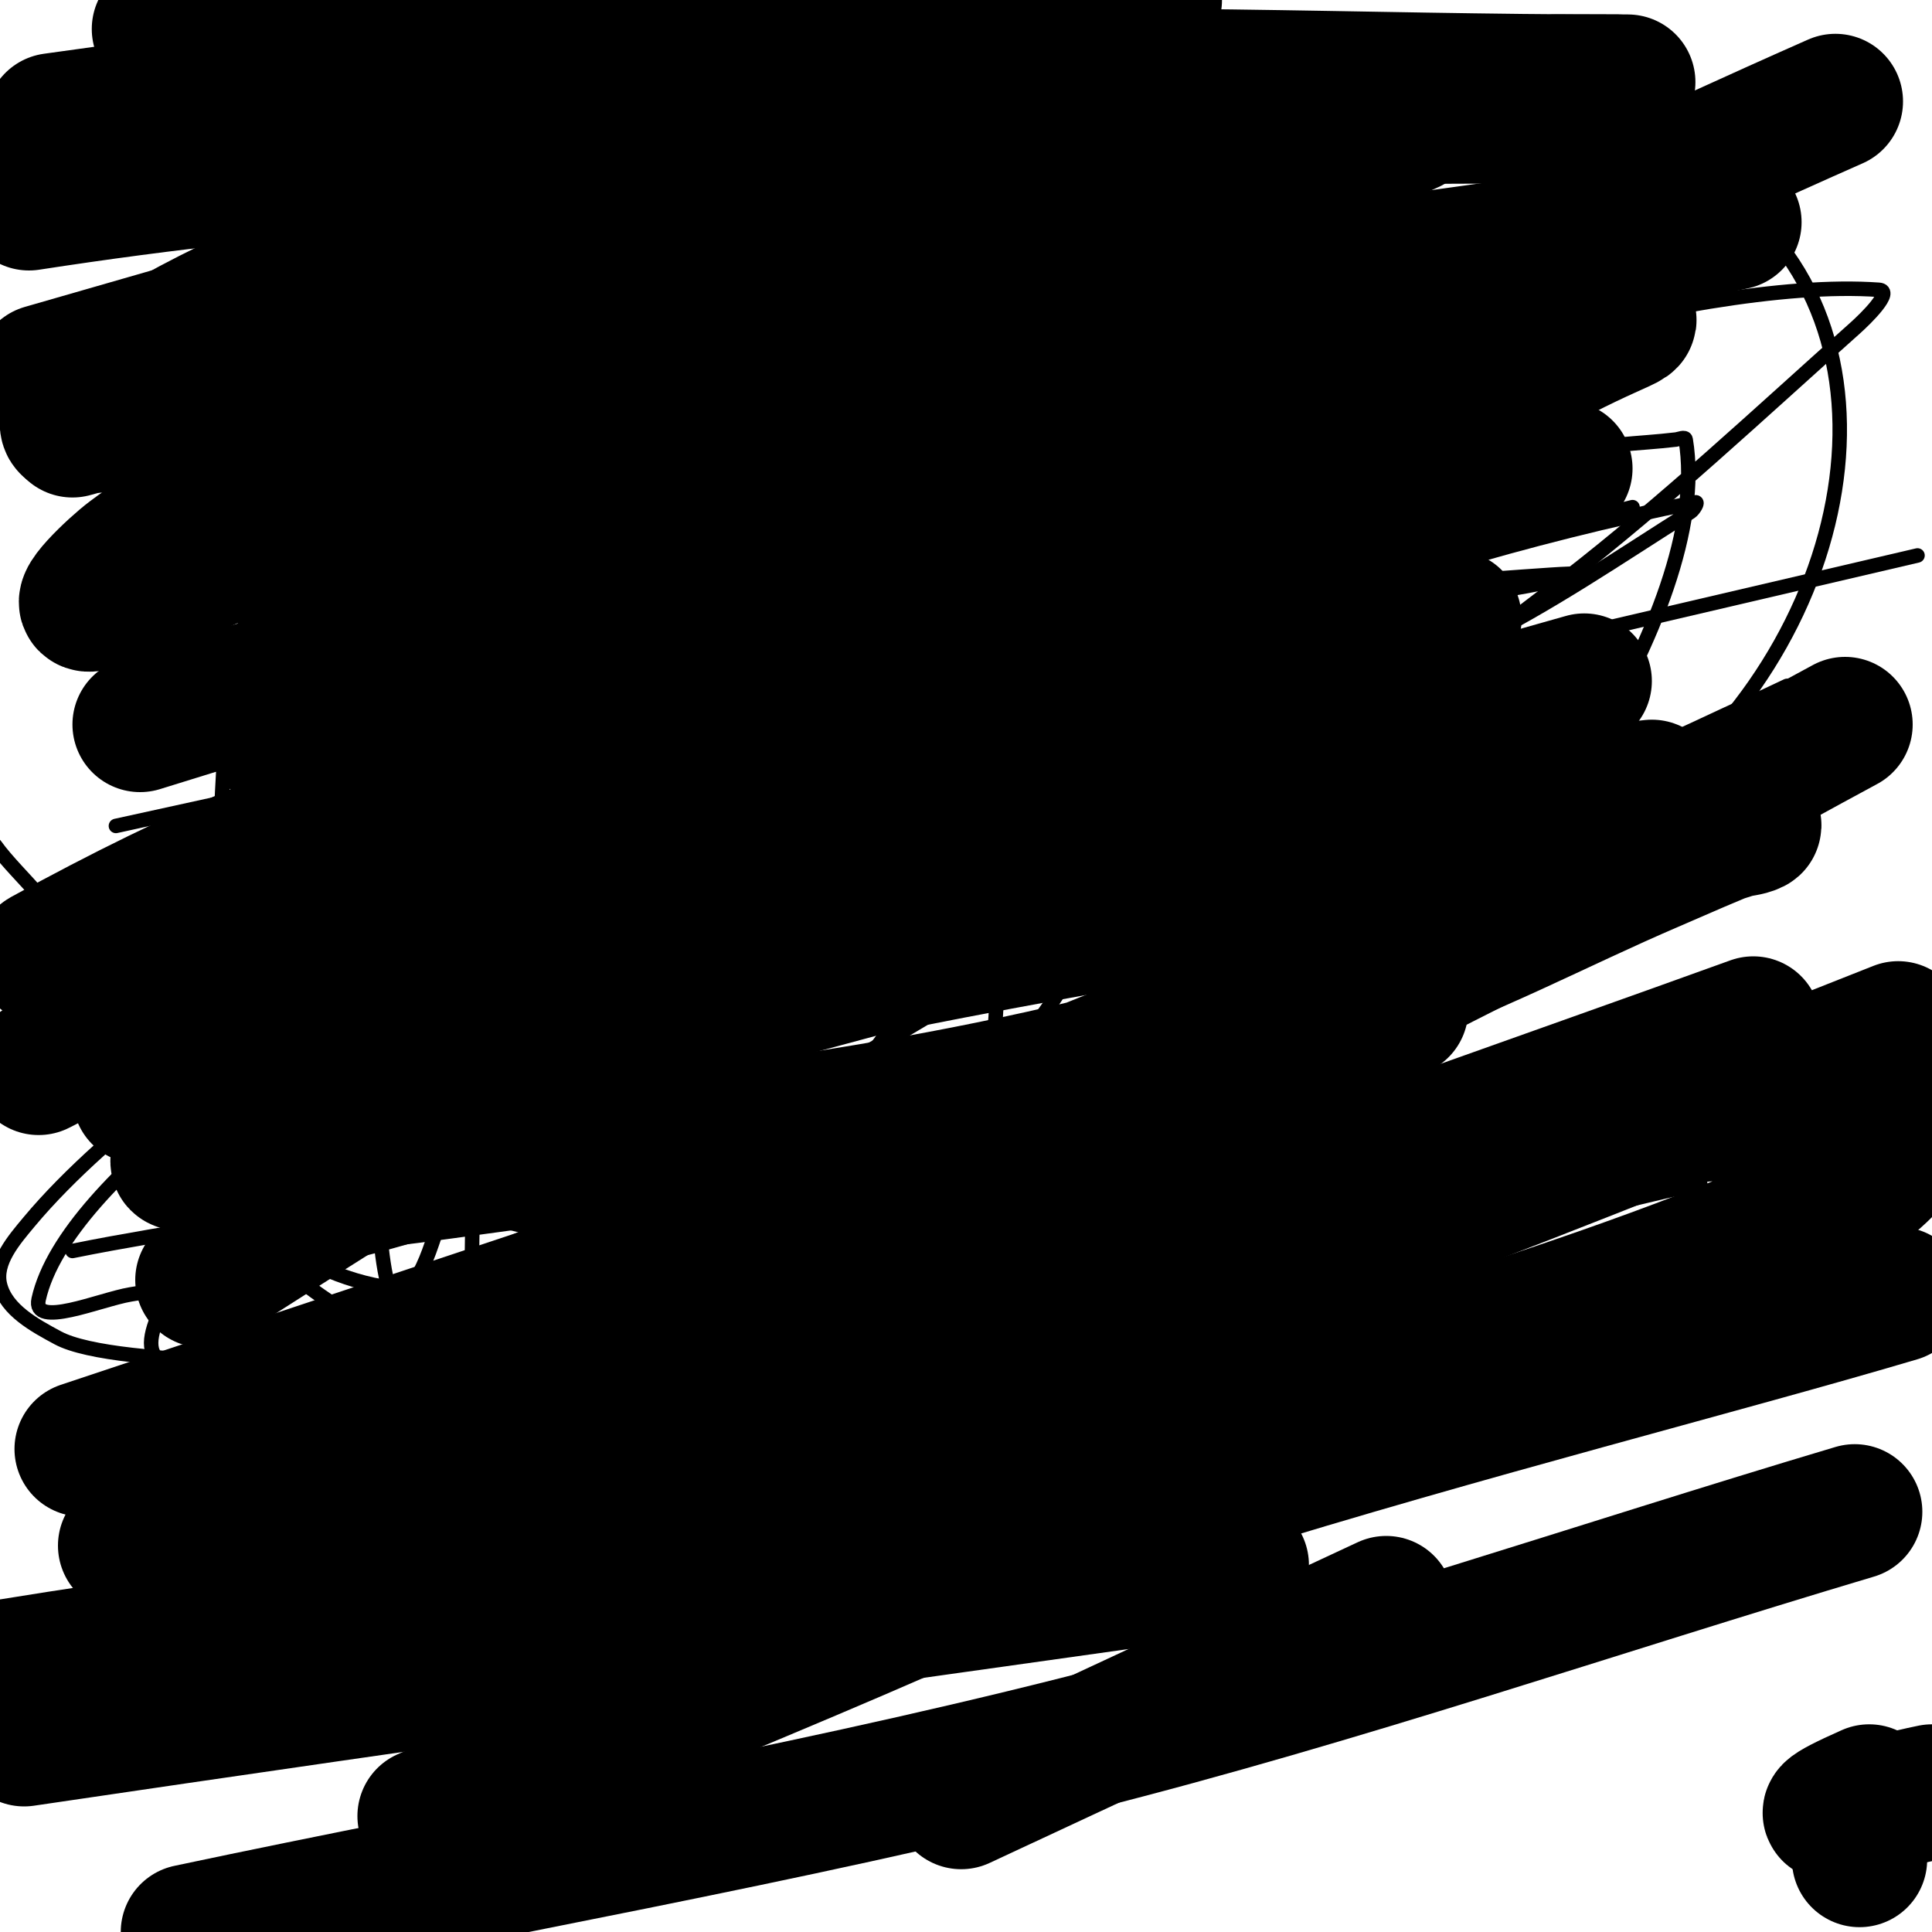 <svg viewBox='0 0 400 400' version='1.1' xmlns='http://www.w3.org/2000/svg' xmlns:xlink='http://www.w3.org/1999/xlink'><g fill='none' stroke='#000000' stroke-width='3' stroke-linecap='round' stroke-linejoin='round'><path d='M53,114c13.029,0 20.715,2.832 35,-1c8.451,-2.267 16.815,-4.908 25,-8c6.839,-2.584 13.501,-5.652 20,-9c4.523,-2.33 8.734,-5.227 13,-8c17.191,-11.174 8.094,-16.953 -6,-24c-10.788,-5.394 -19.467,-9.396 -31,-13c-7.662,-2.394 -18.289,-9.711 -26,-2'/><path d='M92,35c0,-0.341 4.92,2.56 8,3c1.726,0.247 22.448,3.552 24,2c0.942,-0.942 0.574,-14.852 0,-16c-1.07,-2.14 -6.574,-2 -8,-2'/><path d='M116,22c-7.24,0 -11.673,4 -15,4'/><path d='M183,71c3.176,0 13.65,-10.35 18,-6c9.371,9.371 -1.482,38.069 -5,47c-2.746,6.969 -5.463,13.952 -8,21c-5.097,14.157 -6.282,10.253 -18,0c-2.798,-2.448 -5.363,-5.363 -8,-8'/><path d='M162,125'/><path d='M135,12c0,-4.248 0.031,-6.062 2,-10'/><path d='M33,157c22.636,0 62.351,-8.471 81,-11c44.289,-6.005 88.725,-10.893 133,-17c17.046,-2.351 33.947,-5.696 51,-8c7.626,-1.031 15.324,-1.452 23,-2c1.995,-0.142 7.94,-0.485 6,0c-19.015,4.754 -39.719,5.975 -59,9c-26.663,4.182 -53.211,8.651 -80,12c-16.261,2.033 -32.633,3.182 -49,4c-5.669,0.283 -11.327,0.804 -17,1c-3.998,0.138 -8,0 -12,0c-1.667,0 -6.179,1.179 -5,0c1.434,-1.434 4.017,-0.575 6,-1c9.179,-1.967 12.935,-3.645 23,-7'/><path d='M134,137c28.899,-1.927 53.11,-3.641 83,-5c8.658,-0.394 17.333,0 26,0c1.667,0 5.527,-1.581 5,0c-1.191,3.573 -14.85,3.999 -20,5c-7.382,1.435 -14.513,4.294 -22,5c-10.288,0.971 -20.695,-0.763 -31,0c-7.76,0.575 -15.275,3.064 -23,4c-3.326,0.403 -10,2.35 -10,-1'/><path d='M58,206c-2.543,0 3.288,-18.487 4,-20c5.093,-10.823 13.338,-15.072 24,-19c23.93,-8.816 40.417,2.917 44,28c1.461,10.226 -14.21,14.846 -22,16c-13.777,2.041 -56.213,5.148 -61,-14'/><path d='M100,208c0,15.202 -3.604,30.836 -9,45c-1.543,4.049 -2.596,8.394 -5,12c-0.996,1.494 -3.703,5.568 -2,5c11.064,-3.688 21.768,-6 34,-6'/><path d='M118,264c6.115,0 4.017,20.983 0,25'/><path d='M86,267c-17.908,0 -43,-14.235 -43,-34'/><path d='M90,219c12.066,0 39.384,-19.746 54,-13c9.891,4.565 16.919,14.386 23,23c2.772,3.927 3.439,10.48 8,12c3.688,1.229 6.523,-4.262 10,-6c5.207,-2.603 10.911,-4.173 16,-7'/><path d='M99,215c0.471,0 -0.562,-0.825 -1,-1c-3.559,-1.423 -5.707,-1.571 -10,-2c-10.287,-1.029 -20.678,-0.41 -31,-1c-10.67,-0.61 -21.313,-2 -32,-2c-2.667,0 -6.114,1.886 -8,0c-3.053,-3.053 -1.373,-5.984 -2,-11c-1.084,-8.674 -11.214,-16.3 -16,-23'/><path d='M152,265c43.839,0 79.291,-11.495 118,-33c7.828,-4.349 15.872,-11.936 24,-16'/><path d='M222,176c-2.108,0 3.973,-1.421 6,-2c2.738,-0.782 5.309,-2.068 8,-3c18.071,-6.255 35.531,-11.236 53,-19'/><path d='M131,274c27.14,0 52.731,-10.058 79,-16c41.671,-9.426 97.363,-24 140,-24'/><path d='M94,321c10.501,0 63.136,-23.431 65,-24c25.754,-7.857 52.059,-13.783 78,-21c38.365,-10.673 76.114,-22.359 115,-31'/><path d='M155,292c-18.014,2.573 -35.973,5.526 -54,8c-6.638,0.911 -15.262,6.738 -20,2c-1.27,-1.27 1.92,-4.928 2,-5c2.478,-2.23 5.205,-4.183 8,-6c3.883,-2.524 8,-4.667 12,-7'/><path d='M235,246c-68.399,34.199 -145.314,38.531 -220,46'/><path d='M273,182c-20.452,0 -44.723,6.874 -64,10'/><path d='M0,222c77.699,-23.741 155.539,-38.506 236,-50'/><path d='M211,204c-10,3 -19.898,6.365 -30,9c-10.918,2.848 -90.756,25.498 -110,20c-0.641,-0.183 -0.419,-1.482 0,-2c5.347,-6.605 9.969,-14.226 17,-19c20.25,-13.75 41.751,-25.798 64,-36c68.409,-31.368 128.021,-57.804 199,-72c0.731,-0.146 -0.369,1.603 -1,2c-14.798,9.329 -29.301,19.284 -45,27c-63.036,30.984 -127.333,59.333 -191,89'/><path d='M54,196c62.667,-19 125.333,-38 188,-57'/><path d='M281,161c-73.667,13.333 -147.333,26.667 -221,40'/><path d='M92,93c70,-16.333 140,-32.667 210,-49'/><path d='M293,112c-89.667,19.667 -179.333,39.333 -269,59'/><path d='M196,81l0,0'/><path d='M369,149c-92.333,19.667 -184.667,39.333 -277,59'/><path d='M3,195c77.333,-20 154.667,-40 232,-60'/><path d='M352,183c-92.333,23 -184.667,46 -277,69'/><path d='M140,175c85.667,-20 171.333,-40 257,-60'/><path d='M208,243l0,0'/><path d='M113,162c75,-19 150,-38 225,-57'/><path d='M322,149c-69.667,17.667 -139.333,35.333 -209,53'/><path d='M184,242c-41.333,0 -82.667,0 -124,0c-9,0 -18,0 -27,0c-1.667,0 -4.473,1.581 -5,0c-0.527,-1.581 2.496,-2.281 4,-3c6.199,-2.965 12.62,-5.448 19,-8c55.404,-22.161 106.456,-37.548 164,-53c16.406,-4.405 32.566,-9.702 49,-14c5.25,-1.373 10.648,-2.108 16,-3c0.658,-0.11 2.596,-0.298 2,0c-20.749,10.375 -75.349,38.778 -88,44c-37.618,15.528 -76.038,29.246 -115,41c-20.841,6.287 -42.667,8.667 -64,13'/><path d='M8,232c67.608,-23.99 136.687,-45.404 206,-64c16.797,-4.506 33.897,-7.849 51,-11c8.254,-1.521 16.681,-1.891 25,-3c1.685,-0.225 5.943,-2.414 5,-1c-1.491,2.236 -4.441,3.178 -7,4c-16.172,5.198 -32.578,9.656 -49,14c-35.249,9.324 -70.288,19.643 -106,27c-42.026,8.658 -84.667,14 -127,21'/><path d='M17,135c41.405,-11.75 82.709,-23.856 124,-36c5.974,-1.757 11.978,-3.415 18,-5c0.322,-0.085 1.316,-0.105 1,0c-2.302,0.767 -4.782,1.014 -7,2c-9.809,4.36 -19.179,9.667 -29,14c-24.187,10.671 -48.667,20.667 -73,31'/><path d='M46,89c17,-7.333 33.885,-14.94 51,-22c9.557,-3.942 19.293,-7.441 29,-11c0.313,-0.115 1.333,0 1,0c-9.597,0 -18.198,6.173 -27,10c-15.614,6.789 -31.333,13.333 -47,20'/><path d='M61,42c21,-6.333 41.954,-12.821 63,-19c15.289,-4.488 30.644,-8.748 46,-13c7.325,-2.029 14.399,-6 22,-6c1.944,0 -1.569,3.685 -3,5c-11.129,10.227 -21.845,21.016 -34,30c-39.887,29.482 -79.944,50.491 -123,75'/><path d='M47,95c19,-7.667 37.685,-16.165 57,-23c24.051,-8.51 48.541,-15.743 73,-23c5.892,-1.748 11.945,-2.947 18,-4c1.642,-0.286 4.381,-1.547 5,0c6.746,16.866 -33.614,66.317 -35,68c-36.856,44.754 -46.793,49.227 -93,85c-19.188,14.855 -49.203,34.843 -66,55c-3.055,3.666 -7.158,8.37 -6,13c1.316,5.264 7.222,8.427 12,11c12.103,6.517 64.744,5.182 74,4c51.027,-6.514 79.816,-19.395 129,-39c23.866,-9.513 47.951,-18.648 71,-30c27.165,-13.38 78.51,-45.517 107,-63'/><path d='M370,142c-20.333,9.667 -40.95,18.759 -61,29c-26.298,13.433 -51.237,29.521 -78,42c-27.657,12.895 -56.569,22.914 -85,34c-24.571,9.581 -48.847,20.069 -74,28c-65.841,20.761 -39.45,-1.118 -7,-54c6.528,-10.638 13.486,-21.034 21,-31c24.165,-32.051 47.553,-64.804 74,-95c26.718,-30.505 58.913,-55.744 88,-84'/><path d='M268,6c-13.99,61.208 -33.195,123.36 -65,178c-12.477,21.435 -27.09,41.857 -44,60c-15.335,16.453 -33.97,29.554 -52,43c-2.154,1.607 -7.733,3.674 -8,1c-6.086,-60.857 10.152,-125.345 33,-181c8.912,-21.71 21.84,-46.53 36,-66c1.099,-1.511 7.772,-9.295 12,-10c3.495,-0.583 5.604,4.743 7,8c2.907,6.782 5.433,13.79 7,21c3.446,15.85 7.066,31.806 8,48c2.972,51.517 -7.169,111.781 -47,149c-21.402,19.999 -59.463,30.024 -86,13c-27.3,-17.513 -37.334,-46.925 -52,-74'/><path d='M10,40c8.333,-9 16.667,-18 25,-27'/><path d='M122,16c14.551,25.464 31.715,49.386 46,75c11.617,20.831 23.673,41.649 32,64c4.477,12.017 5.258,25.198 6,38c0.599,10.337 0.741,21.015 -2,31c-6.835,24.899 -31.598,33.12 -55,30c-36.827,-4.91 -78.89,-31.285 -93,-67c-9.278,-23.484 -7.377,-68.96 2,-92c11.431,-28.086 40.734,-54.138 61,-75'/><path d='M185,13c10.498,61.677 21.166,132.834 -28,182c-22.391,22.391 -31.487,24.595 -61,28c-6.954,0.802 -14.359,2.214 -21,0c-20.598,-6.866 -13.751,-49.789 -10,-63c13.793,-48.575 46.965,-114.77 92,-142c7.215,-4.362 32.208,-16.349 43,-10c25.785,15.168 34.915,119.819 35,121c1.297,18.03 0.608,36.815 -5,54c-18.09,55.438 -89.515,91.316 -143,63c-28.322,-14.994 -42.779,-51.309 -41,-82c0.73,-12.597 0.892,-26.574 8,-37c13.677,-20.06 34.667,-34 52,-51'/><path d='M106,76c52.358,-24.434 66.995,-35.644 125,-45c19.441,-3.136 39.317,-2.409 59,-3c13.661,-0.41 27.731,-3.272 41,0c60.971,15.034 61.579,80.142 26,122c-16.891,19.872 -38.677,35.513 -61,49c-67.654,40.875 -91.488,39.841 -166,56'/><path d='M59,165c63.416,-26.364 117.645,-50.215 183,-72c32.366,-10.789 107.56,-35.817 147,-33c3.137,0.224 -2.654,5.906 -5,8c-19.747,17.621 -39.086,35.781 -60,52c-42.335,32.831 -123.575,89.238 -173,113c-22.231,10.688 -46.261,17.299 -70,24c-17.679,4.99 -35.88,7.98 -54,11c-6.256,1.043 -20.376,7.191 -19,1c5.728,-25.778 57.977,-57.891 72,-67c33.63,-21.845 108.824,-61.817 145,-76c32.288,-12.659 65.664,-22.436 99,-32c7.432,-2.132 15.323,-2.079 23,-3c0.662,-0.079 1.89,-0.658 2,0c6.082,36.493 -39.73,94.859 -56,114c-51.595,60.7 -114.976,100.847 -195,84'/><path d='M98,289c-18.75,-13.637 -18.768,-22.833 -20,-45'/></g>
<g fill='none' stroke='#000000' stroke-width='28' stroke-linecap='round' stroke-linejoin='round'><path d='M19,37c0,-1.054 1.946,-1 3,-1c9.44,0 19.691,0.931 29,0c19.091,-1.909 38.021,-5.188 57,-8c22.395,-3.318 44.315,-9.806 67,-11c53.027,-2.791 106.914,0 160,0'/><path d='M335,17c8.661,0 -13.229,-0.089 -14,0c-5.391,0.622 -10.618,2.31 -16,3c-25.893,3.32 -52.008,2.375 -78,4c-29.098,1.819 -57.927,6.82 -87,9c-11.772,0.883 -36.088,-0.662 -49,0c-28.642,1.469 -56.621,4.634 -85,9'/><path d='M11,25c75.406,-10.19 151.756,-25 228,-25'/><path d='M113,0c-26.756,6.689 -52.571,6 -80,6'/><path d='M42,5c37.535,5.927 68.41,10.967 110,15c58.32,5.655 106.778,4 166,4'/><path d='M336,48c-28.667,4 -57.347,7.907 -86,12c-22.68,3.24 -45.215,7.602 -68,10c-8.951,0.942 -18,0 -27,0c-1.333,0 -4.74,1.109 -4,0c5.278,-7.918 49.082,-12.845 57,-14c6.997,-1.02 13.972,-2.219 21,-3c2.319,-0.258 7,-2.333 7,0c0,8.895 -20.896,15.576 -25,17c-46.939,16.285 -93.762,17.54 -143,18c-16.999,0.159 -34,0 -51,0c-1,0 -2.684,0.949 -3,0c-0.38,-1.14 1.188,-2.114 2,-3c2.867,-3.127 5.428,-6.71 9,-9c9.541,-6.116 19.632,-11.422 30,-16c39.165,-17.294 54.572,-20.497 96,-31c7.29,-1.848 14.605,-3.631 22,-5c1.639,-0.303 3.821,-1.179 5,0c0.85,0.85 -1.981,1.363 -3,2c-1.626,1.016 -11.164,6.69 -12,7c-15.519,5.748 -31.317,10.714 -47,16c-13.984,4.714 -28,9.333 -42,14'/><path d='M74,63c-8,3.333 -16.022,6.615 -24,10c-3.022,1.282 -5.843,3.098 -9,4c-0.907,0.259 1.166,-1.561 2,-2c5.542,-2.917 11.163,-5.73 17,-8c12.184,-4.738 24.446,-9.355 37,-13c7.51,-2.18 81.378,-23 97,-23c5.667,0 -9.668,6.083 -15,8c-24.501,8.809 -49.095,17.407 -74,25c-29.782,9.08 -60,16.667 -90,25'/><path d='M9,77c10.043,-2.891 144.134,-41.501 146,-42c16.872,-4.508 33.885,-8.527 51,-12c6.241,-1.266 21.848,-7.696 19,-2c-9.777,19.553 -47.631,38.404 -62,45c-25.991,11.93 -53.482,20.291 -80,31c-21.21,8.566 -41.558,23.013 -64,28c-4.167,0.926 4.585,-7.439 8,-10c7.547,-5.66 15.753,-10.418 24,-15c52.939,-29.41 63.988,-31.905 127,-59c6.996,-3.008 13.97,-6.071 21,-9c0.973,-0.405 2.057,-1.471 3,-1c0.667,0.333 -0.366,1.608 -1,2c-6.469,4.005 -13.25,7.49 -20,11c-18.252,9.491 -36.224,19.593 -55,28c-25.931,11.611 -52.667,21.333 -79,32'/><path d='M91,49c19,-5.333 37.923,-10.95 57,-16c3.603,-0.954 7.405,-2.981 11,-2c5.251,1.432 -1.545,6.248 -6,11c-8.067,8.605 -15.031,18.341 -24,26c-20.788,17.751 -43.333,33.333 -65,50'/><path d='M57,153c32.667,-14 65.038,-28.709 98,-42c29.055,-11.716 58.667,-22 88,-33c14.906,-5.59 29.08,-16 45,-16c1.374,0 -2.852,0.245 -4,1c-11.589,7.625 -22.426,16.353 -34,24c-25.767,17.025 -50.982,35.04 -78,50c-53.733,29.753 -109.333,56 -164,84'/><path d='M70,198c32.667,-13.667 65.398,-27.18 98,-41c28.732,-12.18 57.179,-25.032 86,-37c10.521,-4.369 21.294,-8.107 32,-12c0.313,-0.114 1.213,-0.256 1,0c-29.324,35.188 -41.612,40.994 -96,72c-43.514,24.807 -89.333,45.333 -134,68'/><path d='M14,213c46.333,-21.667 92.422,-43.864 139,-65c32.763,-14.867 66.014,-28.635 99,-43c34.99,-15.238 33.901,-14.785 -6,17c-28.995,23.098 -57.645,46.721 -88,68c-37.704,26.43 -77.333,50 -116,75'/><path d='M26,320c83.286,-31.685 95.262,-40.941 182,-56c17.783,-3.087 35.958,-4.515 54,-4c43.925,1.255 -12.066,43.939 -16,46c-51.027,26.729 -105.333,46.667 -158,70'/><path d='M23,356c108.513,-28.894 217.512,-56.053 327,-81'/><path d='M384,313c-53.667,16 -106.699,34.307 -161,48c-60.793,15.33 -122.667,26 -184,39'/><path d='M45,306c21.333,-8 42.051,-17.888 64,-24c57.166,-15.92 114.873,-30.053 173,-42c16.687,-3.43 84.569,-13.364 114,-10c1.365,0.156 1.844,2.915 1,4c-4.199,5.399 -8.794,11.126 -15,14c-25.843,11.969 -52.896,21.253 -80,30c-46.276,14.935 -92.542,30.401 -140,41c-52.734,11.777 -106.667,17.333 -160,26'/><path d='M17,300c91,-30.333 182,-60.667 273,-91'/><path d='M279,239c-52.333,14.333 -104.667,28.667 -157,43'/><path d='M108,270c37.333,-15.667 74.458,-31.839 112,-47c31.799,-12.842 63.804,-25.187 96,-37c14.151,-5.192 28.64,-9.417 43,-14c1.309,-0.418 2.771,-0.385 4,-1c0.596,-0.298 -1.377,-0.237 -2,0c-6.422,2.446 -12.684,5.293 -19,8c-19.351,8.293 -38.014,18.384 -58,25c-68.883,22.802 -108.809,27.341 -181,37c-15.944,2.133 -31.918,4.626 -48,5c-2.134,0.05 3.491,-2.491 5,-4c1.509,-1.509 2.299,-3.711 4,-5c9.36,-7.091 18.825,-14.138 29,-20c49.249,-28.372 80.016,-41.231 133,-63c19.525,-8.022 39.085,-16.003 59,-23c4.811,-1.69 9.988,-2.06 15,-3c0.328,-0.061 1.291,-0.162 1,0c-66.558,36.977 -136.597,69.431 -208,96c-16.009,5.957 -32.576,10.307 -49,15c-2.266,0.648 -8.169,3.046 -7,1c2.249,-3.936 7.399,-5.246 11,-8c13.4,-10.247 25.646,-22.138 40,-31c24.109,-14.884 50.073,-26.53 75,-40c28.741,-15.531 57.364,-31.278 86,-47c22.364,-12.278 44.723,-24.566 67,-37c20.307,-11.334 26.252,-11 17,-11'/><path d='M333,66c-21.646,0 -43.242,4.863 -64,11c-53.476,15.81 -108.142,33.517 -154,66c-0.272,0.193 0.667,0 1,0c6,0 12.143,1.302 18,0c24.316,-5.403 47.791,-14.139 72,-20c39.146,-9.477 78.667,-17.333 118,-26'/><path d='M382,150c-38.333,20.667 -75.913,42.796 -115,62c-37.637,18.491 -76.989,33.29 -115,51c-20.675,9.632 -43.835,15.981 -61,31c-5.363,4.692 13.889,4.459 21,4c24.18,-1.56 48.508,-4.063 72,-10c67.855,-17.15 143.84,-49.331 209,-75'/><path d='M342,163c-93.387,10.188 -186.559,22.319 -280,32c-17.27,1.789 -34.666,2.019 -52,3c-0.333,0.019 -1.292,0.161 -1,0c33.04,-18.172 58.778,-28.653 99,-42c47.848,-15.878 96.667,-28.667 145,-43'/><path d='M211,160c-36.667,15 -73.354,29.949 -110,45c-19.354,7.949 -38.752,15.796 -58,24c-1.106,0.471 -4.193,1.851 -3,2c38.071,4.759 119.267,-26.355 127,-28c53.016,-11.276 106.667,-19.333 160,-29'/><path d='M363,212c-43.333,15.667 -86.919,30.652 -130,47c-31.598,11.99 -62.373,26.086 -94,38c-17.065,6.429 -34.61,11.509 -52,17c-1.621,0.512 -3.3,1 -5,1c-0.745,0 1.318,-0.699 2,-1c10.652,-4.7 21.102,-9.902 32,-14c30.789,-11.577 62,-22 93,-33'/><path d='M393,268c-72.443,21.499 -212.67,53.447 -281,99c-1.144,0.762 2.81,-0.313 4,-1c16.192,-9.342 31.358,-20.486 48,-29c40.75,-20.849 82.667,-39.333 124,-59'/><path d='M287,332c-29.333,13.667 -58.667,27.333 -88,41'/><path d='M385,385l0,0'/><path d='M400,371c-10.126,2.025 -33.294,9.02 -13,0'/><path d='M257,324c-84.03,11.785 -168.058,23.6 -252,36'/><path d='M32,341c109.2,-58.545 217.509,-118.944 329,-173'/><path d='M224,157c-65,23.333 -130,46.667 -195,70'/><path d='M66,140c36.667,-20.667 72.42,-43.044 110,-62c37.833,-19.084 77.333,-34.667 116,-52'/><path d='M380,21c-34,15 -67.455,31.301 -102,45c-99.934,39.629 -148.321,52.697 -249,84'/><path d='M81,118c43.333,-13.333 86.11,-28.633 130,-40c48.861,-12.655 98.667,-21.333 148,-32'/><path d='M328,141c-83.556,23.726 -167.281,46.854 -251,70'/></g>
</svg>